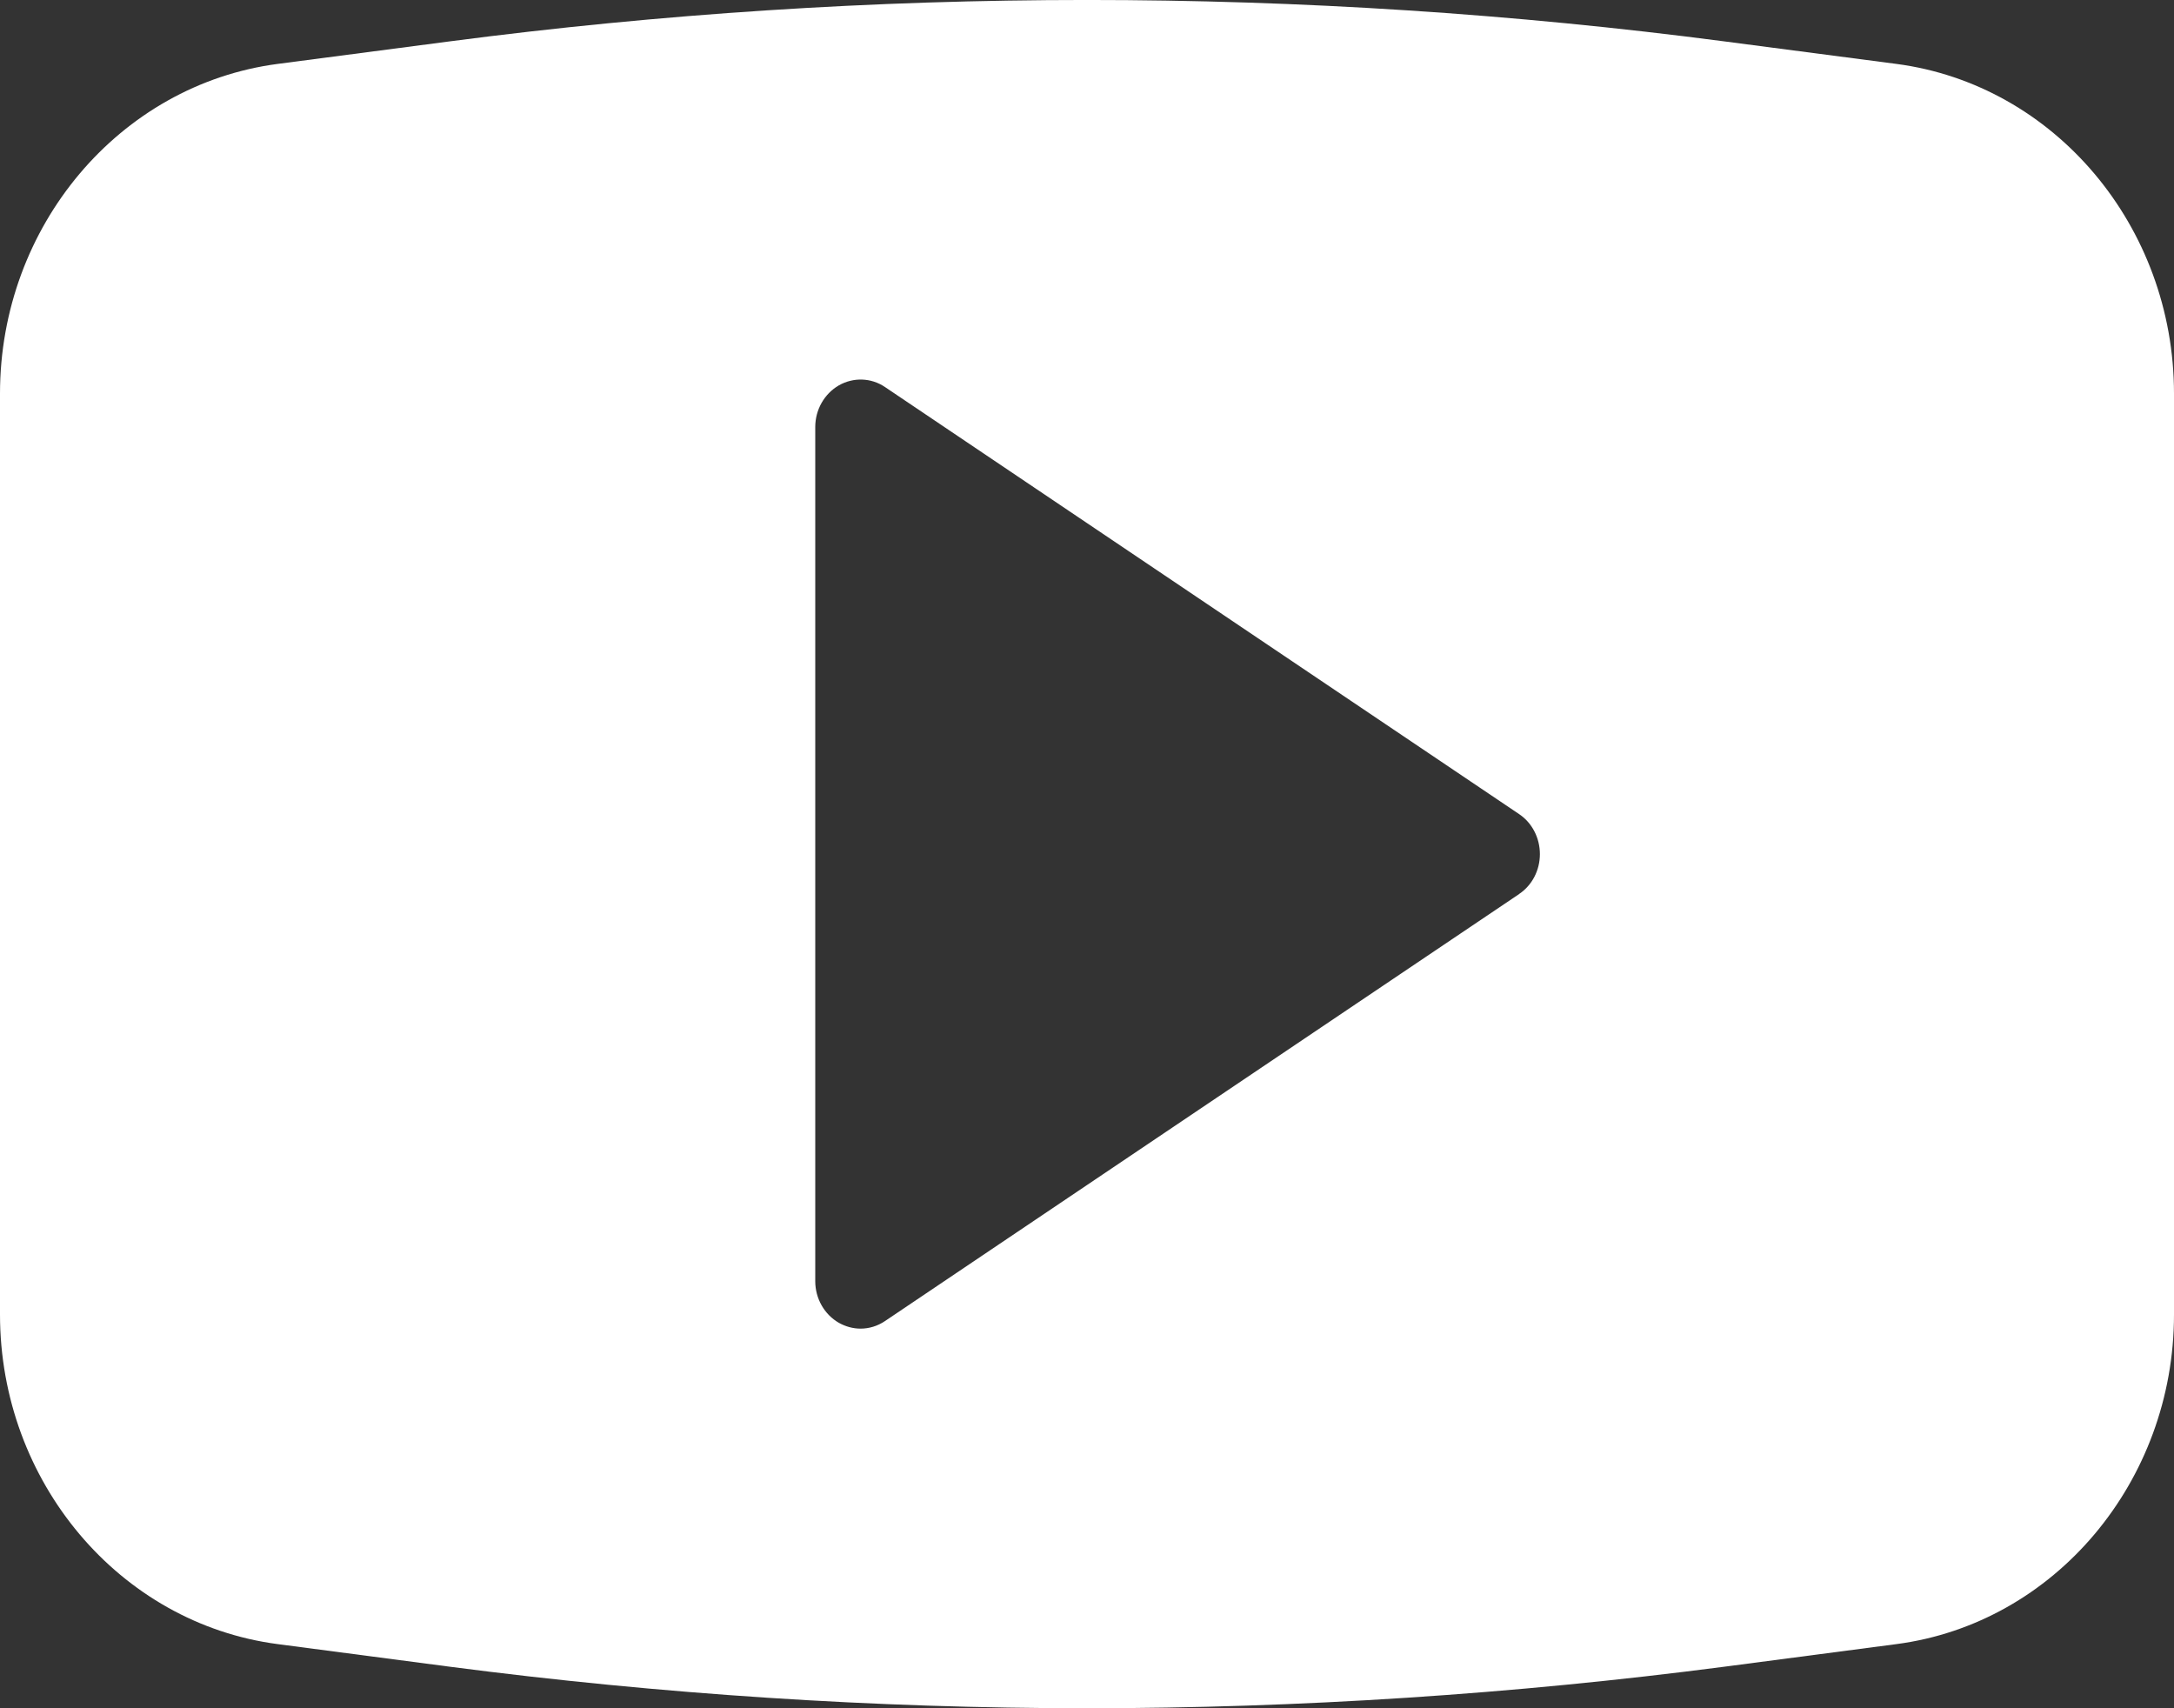 <?xml version="1.0" encoding="UTF-8" standalone="no"?>
<svg
   xmlns:dc="http://purl.org/dc/elements/1.1/"
   xmlns:cc="http://creativecommons.org/ns#"
   xmlns:rdf="http://www.w3.org/1999/02/22-rdf-syntax-ns#"
   xmlns:svg="http://www.w3.org/2000/svg"
   xmlns="http://www.w3.org/2000/svg"
   xmlns:sodipodi="http://sodipodi.sourceforge.net/DTD/sodipodi-0.dtd"
   xmlns:inkscape="http://www.inkscape.org/namespaces/inkscape"
   width="28"
   height="22"
   viewBox="0 0 28 22"
   version="1.1"
   id="svg4"
   sodipodi:docname="youtubeWhite.svg"
   inkscape:version="1.0.2-2 (e86c870879, 2021-01-15)">
  <rect x="0" y="0" width="28" height="22" fill="#333333" stroke="none"/>
  <defs
     id="defs8" />
  <sodipodi:namedview
     pagecolor="#ffffff"
     bordercolor="#666666"
     borderopacity="1"
     objecttolerance="10"
     gridtolerance="10"
     guidetolerance="10"
     inkscape:pageopacity="0"
     inkscape:pageshadow="2"
     inkscape:window-width="1920"
     inkscape:window-height="1137"
     id="namedview6"
     showgrid="false"
     inkscape:zoom="22.96875"
     inkscape:cx="14"
     inkscape:cy="11"
     inkscape:window-x="-8"
     inkscape:window-y="-8"
     inkscape:window-maximized="1"
     inkscape:current-layer="svg4" />
  <path
     fill="#ffffff"
     fill-rule="evenodd"
     d="M 19.566,11.514 11.399,17.013 c -0.096,0.065 -0.205,0.098 -0.316,0.098 -0.096,0 -0.191,-0.026 -0.279,-0.075 C 10.618,16.929 10.5,16.724 10.5,16.5 V 5.5 c 0,-0.225 0.118,-0.429 0.304,-0.537 0.187,-0.106 0.415,-0.1 0.595,0.022 l 8.167,5.5 c 0.167,0.112 0.267,0.307 0.267,0.515 0,0.208 -0.1,0.401 -0.267,0.513 m 4.858,-10.69 -2.216,-0.29 c -5.427,-0.711 -10.989,-0.711 -16.416,0 L 3.577,0.823 C 1.538,1.091 0,2.916 0,5.069 v 11.86 c 0,2.152 1.538,3.978 3.577,4.245 l 2.216,0.291 C 8.506,21.819 11.268,22 14,22 c 2.733,0 5.495,-0.181 8.209,-0.535 l 2.216,-0.291 C 26.463,20.907 28,19.081 28,16.929 V 5.069 C 28,2.916 26.463,1.091 24.424,0.823"
     id="path2" />
</svg>
